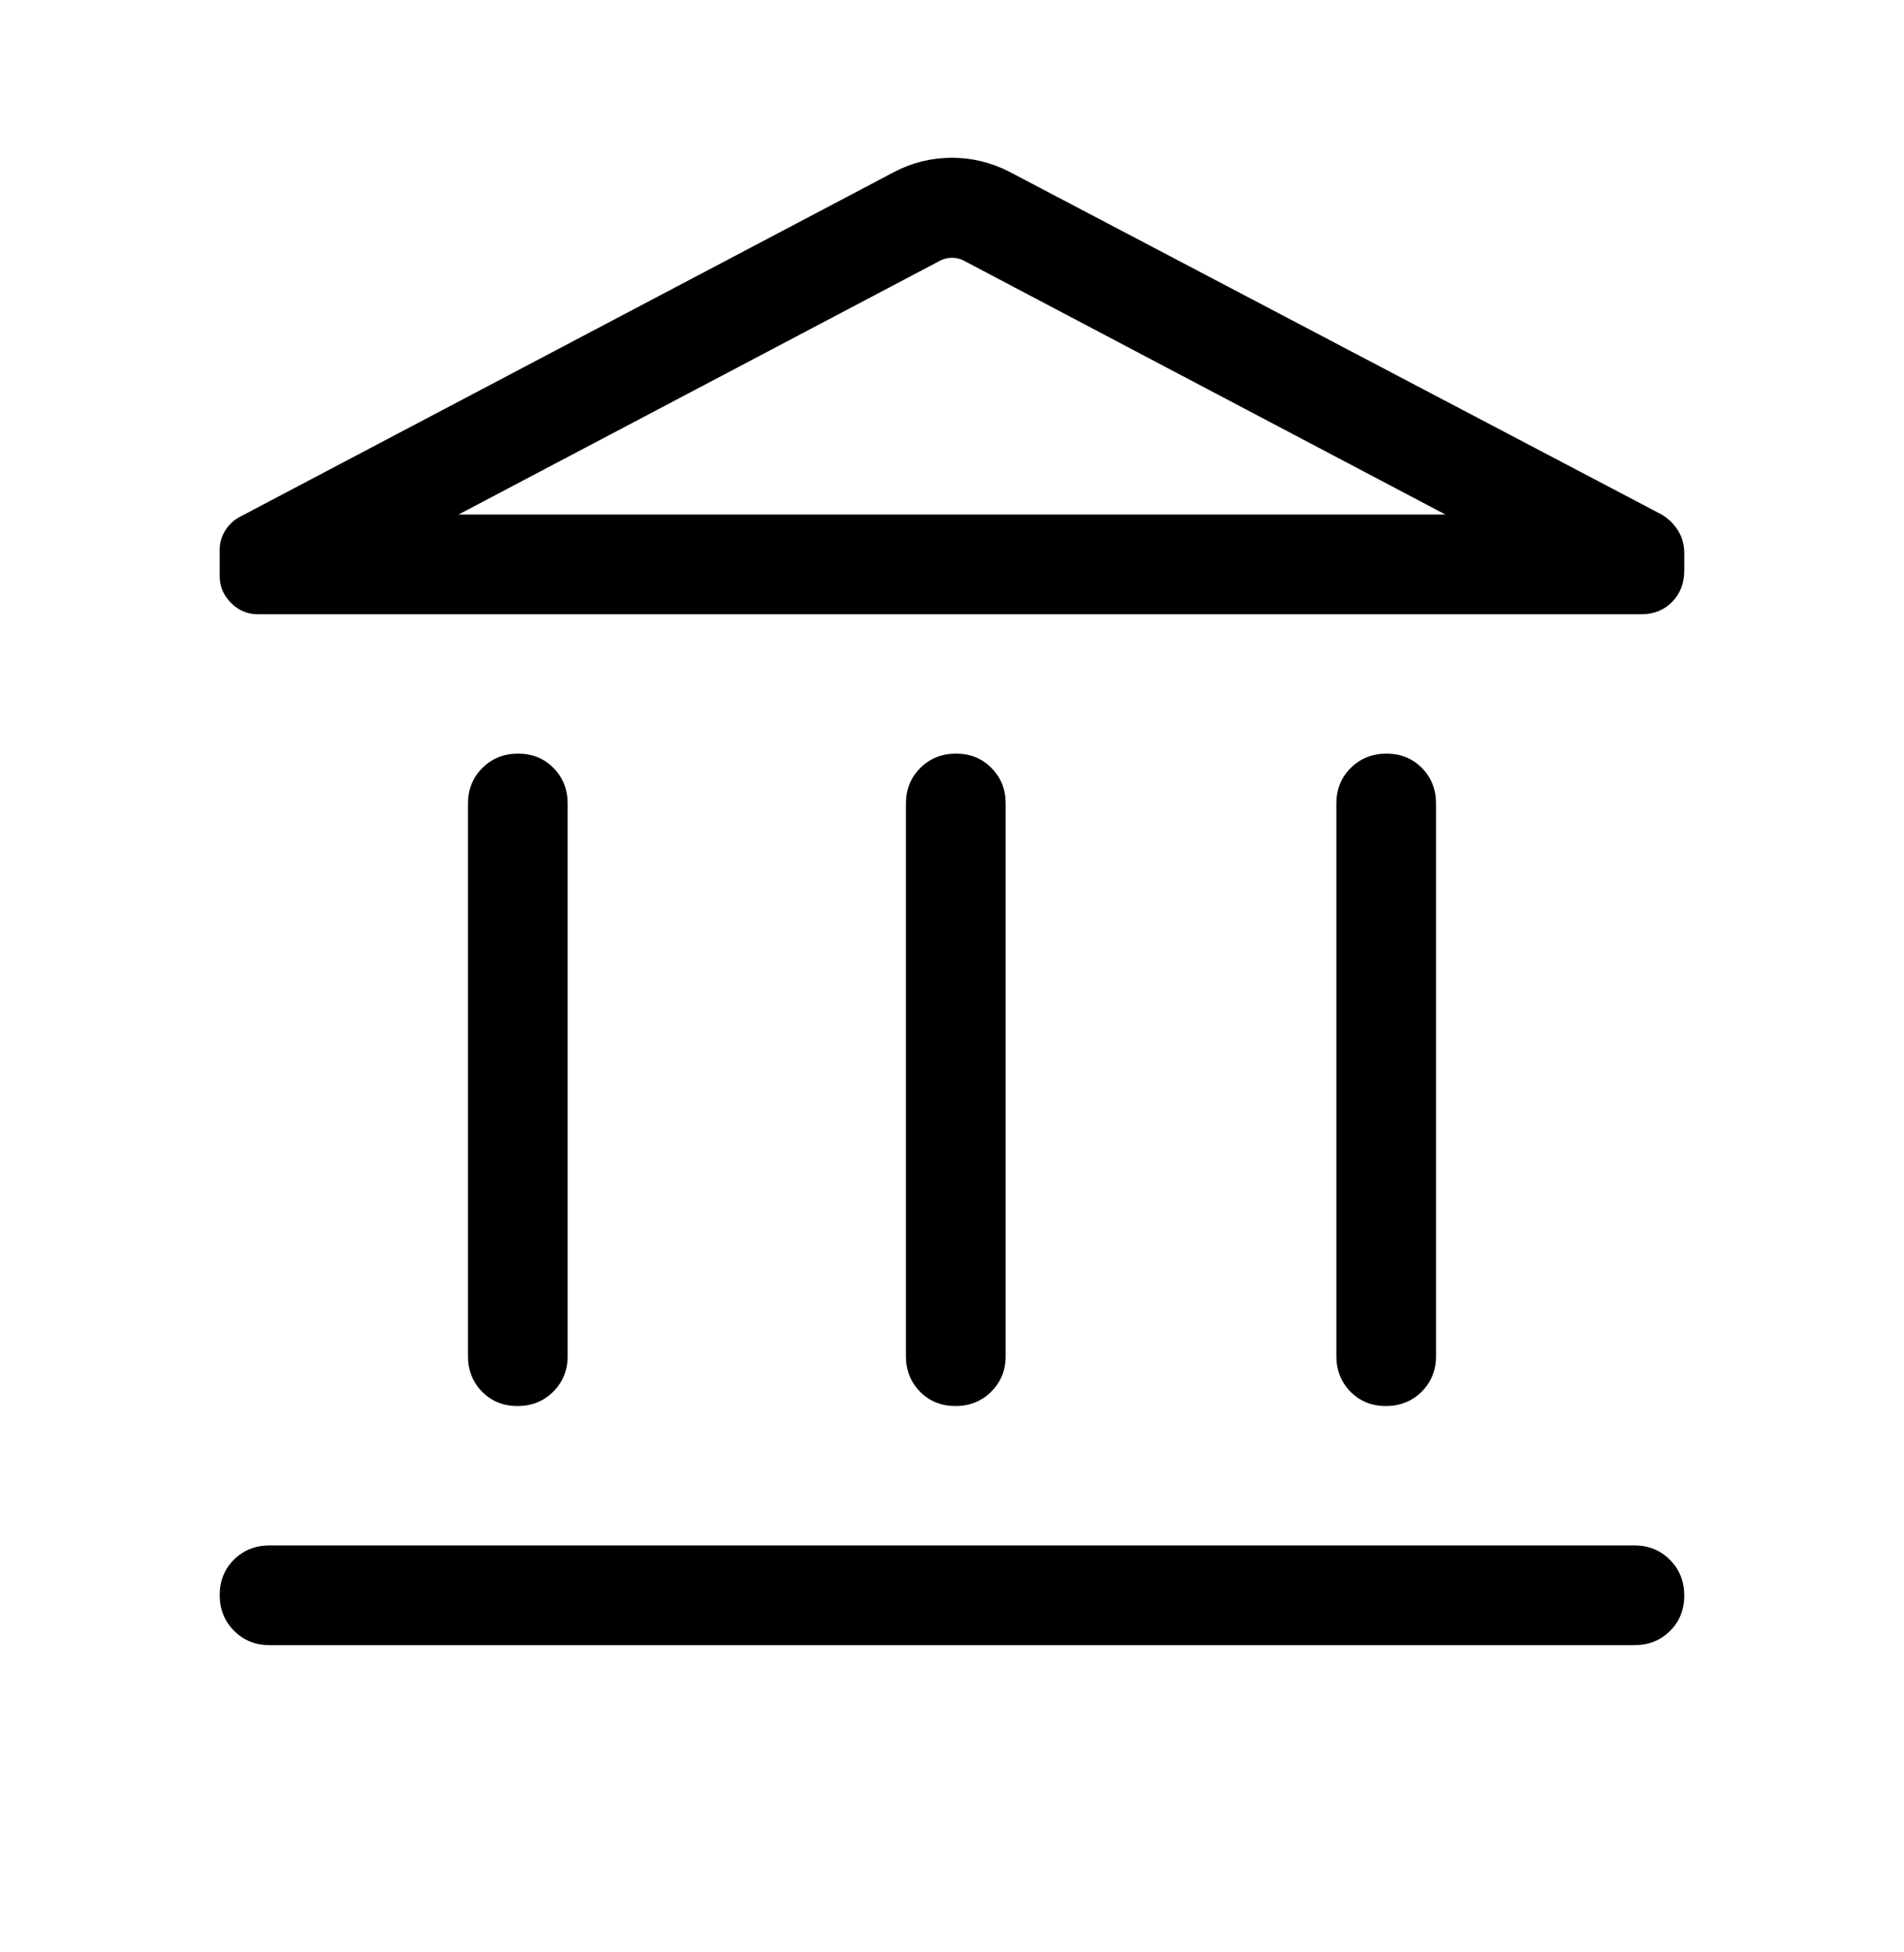 <svg width="40" height="41" viewBox="0 0 40 41" fill="none" xmlns="http://www.w3.org/2000/svg">
<mask id="mask0_2198_55522" style="mask-type:alpha" maskUnits="userSpaceOnUse" x="0" y="0" width="40" height="41">
<rect y="0.399" width="40" height="40" fill="#D9D9D9"/>
</mask>
<g mask="url(#mask0_2198_55522)">
<path d="M9.831 28.48V16.873C9.831 16.576 9.932 16.328 10.134 16.127C10.335 15.927 10.585 15.826 10.884 15.826C11.182 15.826 11.43 15.927 11.628 16.127C11.826 16.328 11.925 16.576 11.925 16.873V28.48C11.925 28.777 11.824 29.025 11.622 29.226C11.421 29.427 11.171 29.527 10.872 29.527C10.574 29.527 10.326 29.427 10.128 29.226C9.93 29.025 9.831 28.777 9.831 28.48ZM19.032 28.48V16.873C19.032 16.576 19.133 16.328 19.334 16.127C19.536 15.927 19.786 15.826 20.084 15.826C20.383 15.826 20.631 15.927 20.829 16.127C21.027 16.328 21.126 16.576 21.126 16.873V28.48C21.126 28.777 21.025 29.025 20.823 29.226C20.621 29.427 20.371 29.527 20.073 29.527C19.775 29.527 19.527 29.427 19.329 29.226C19.131 29.025 19.032 28.777 19.032 28.48ZM5.662 34.548C5.366 34.548 5.117 34.447 4.916 34.246C4.716 34.044 4.615 33.794 4.615 33.496C4.615 33.198 4.716 32.949 4.916 32.751C5.117 32.553 5.366 32.454 5.662 32.454H34.337C34.634 32.454 34.883 32.555 35.083 32.757C35.284 32.959 35.384 33.209 35.384 33.507C35.384 33.805 35.284 34.053 35.083 34.251C34.883 34.449 34.634 34.548 34.337 34.548H5.662ZM28.075 28.48V16.873C28.075 16.576 28.175 16.328 28.377 16.127C28.579 15.927 28.829 15.826 29.127 15.826C29.425 15.826 29.674 15.927 29.872 16.127C30.07 16.328 30.169 16.576 30.169 16.873V28.48C30.169 28.777 30.068 29.025 29.866 29.226C29.664 29.427 29.414 29.527 29.116 29.527C28.818 29.527 28.57 29.427 28.372 29.226C28.174 29.025 28.075 28.777 28.075 28.48ZM34.48 12.899H5.418C5.2 12.899 5.012 12.82 4.853 12.661C4.695 12.503 4.615 12.316 4.615 12.1V11.544C4.615 11.399 4.655 11.264 4.733 11.138C4.812 11.013 4.918 10.916 5.05 10.848L18.8 3.604C19.177 3.41 19.576 3.313 19.997 3.313C20.418 3.313 20.819 3.41 21.2 3.604L34.91 10.806C35.055 10.894 35.171 11.008 35.256 11.147C35.342 11.286 35.384 11.444 35.384 11.623V11.977C35.384 12.245 35.3 12.465 35.13 12.639C34.961 12.812 34.745 12.899 34.48 12.899ZM9.634 10.805H30.365L20.224 5.461C20.149 5.429 20.075 5.413 20 5.413C19.925 5.413 19.85 5.429 19.775 5.461L9.634 10.805Z" fill="black"/>
</g>
</svg>
